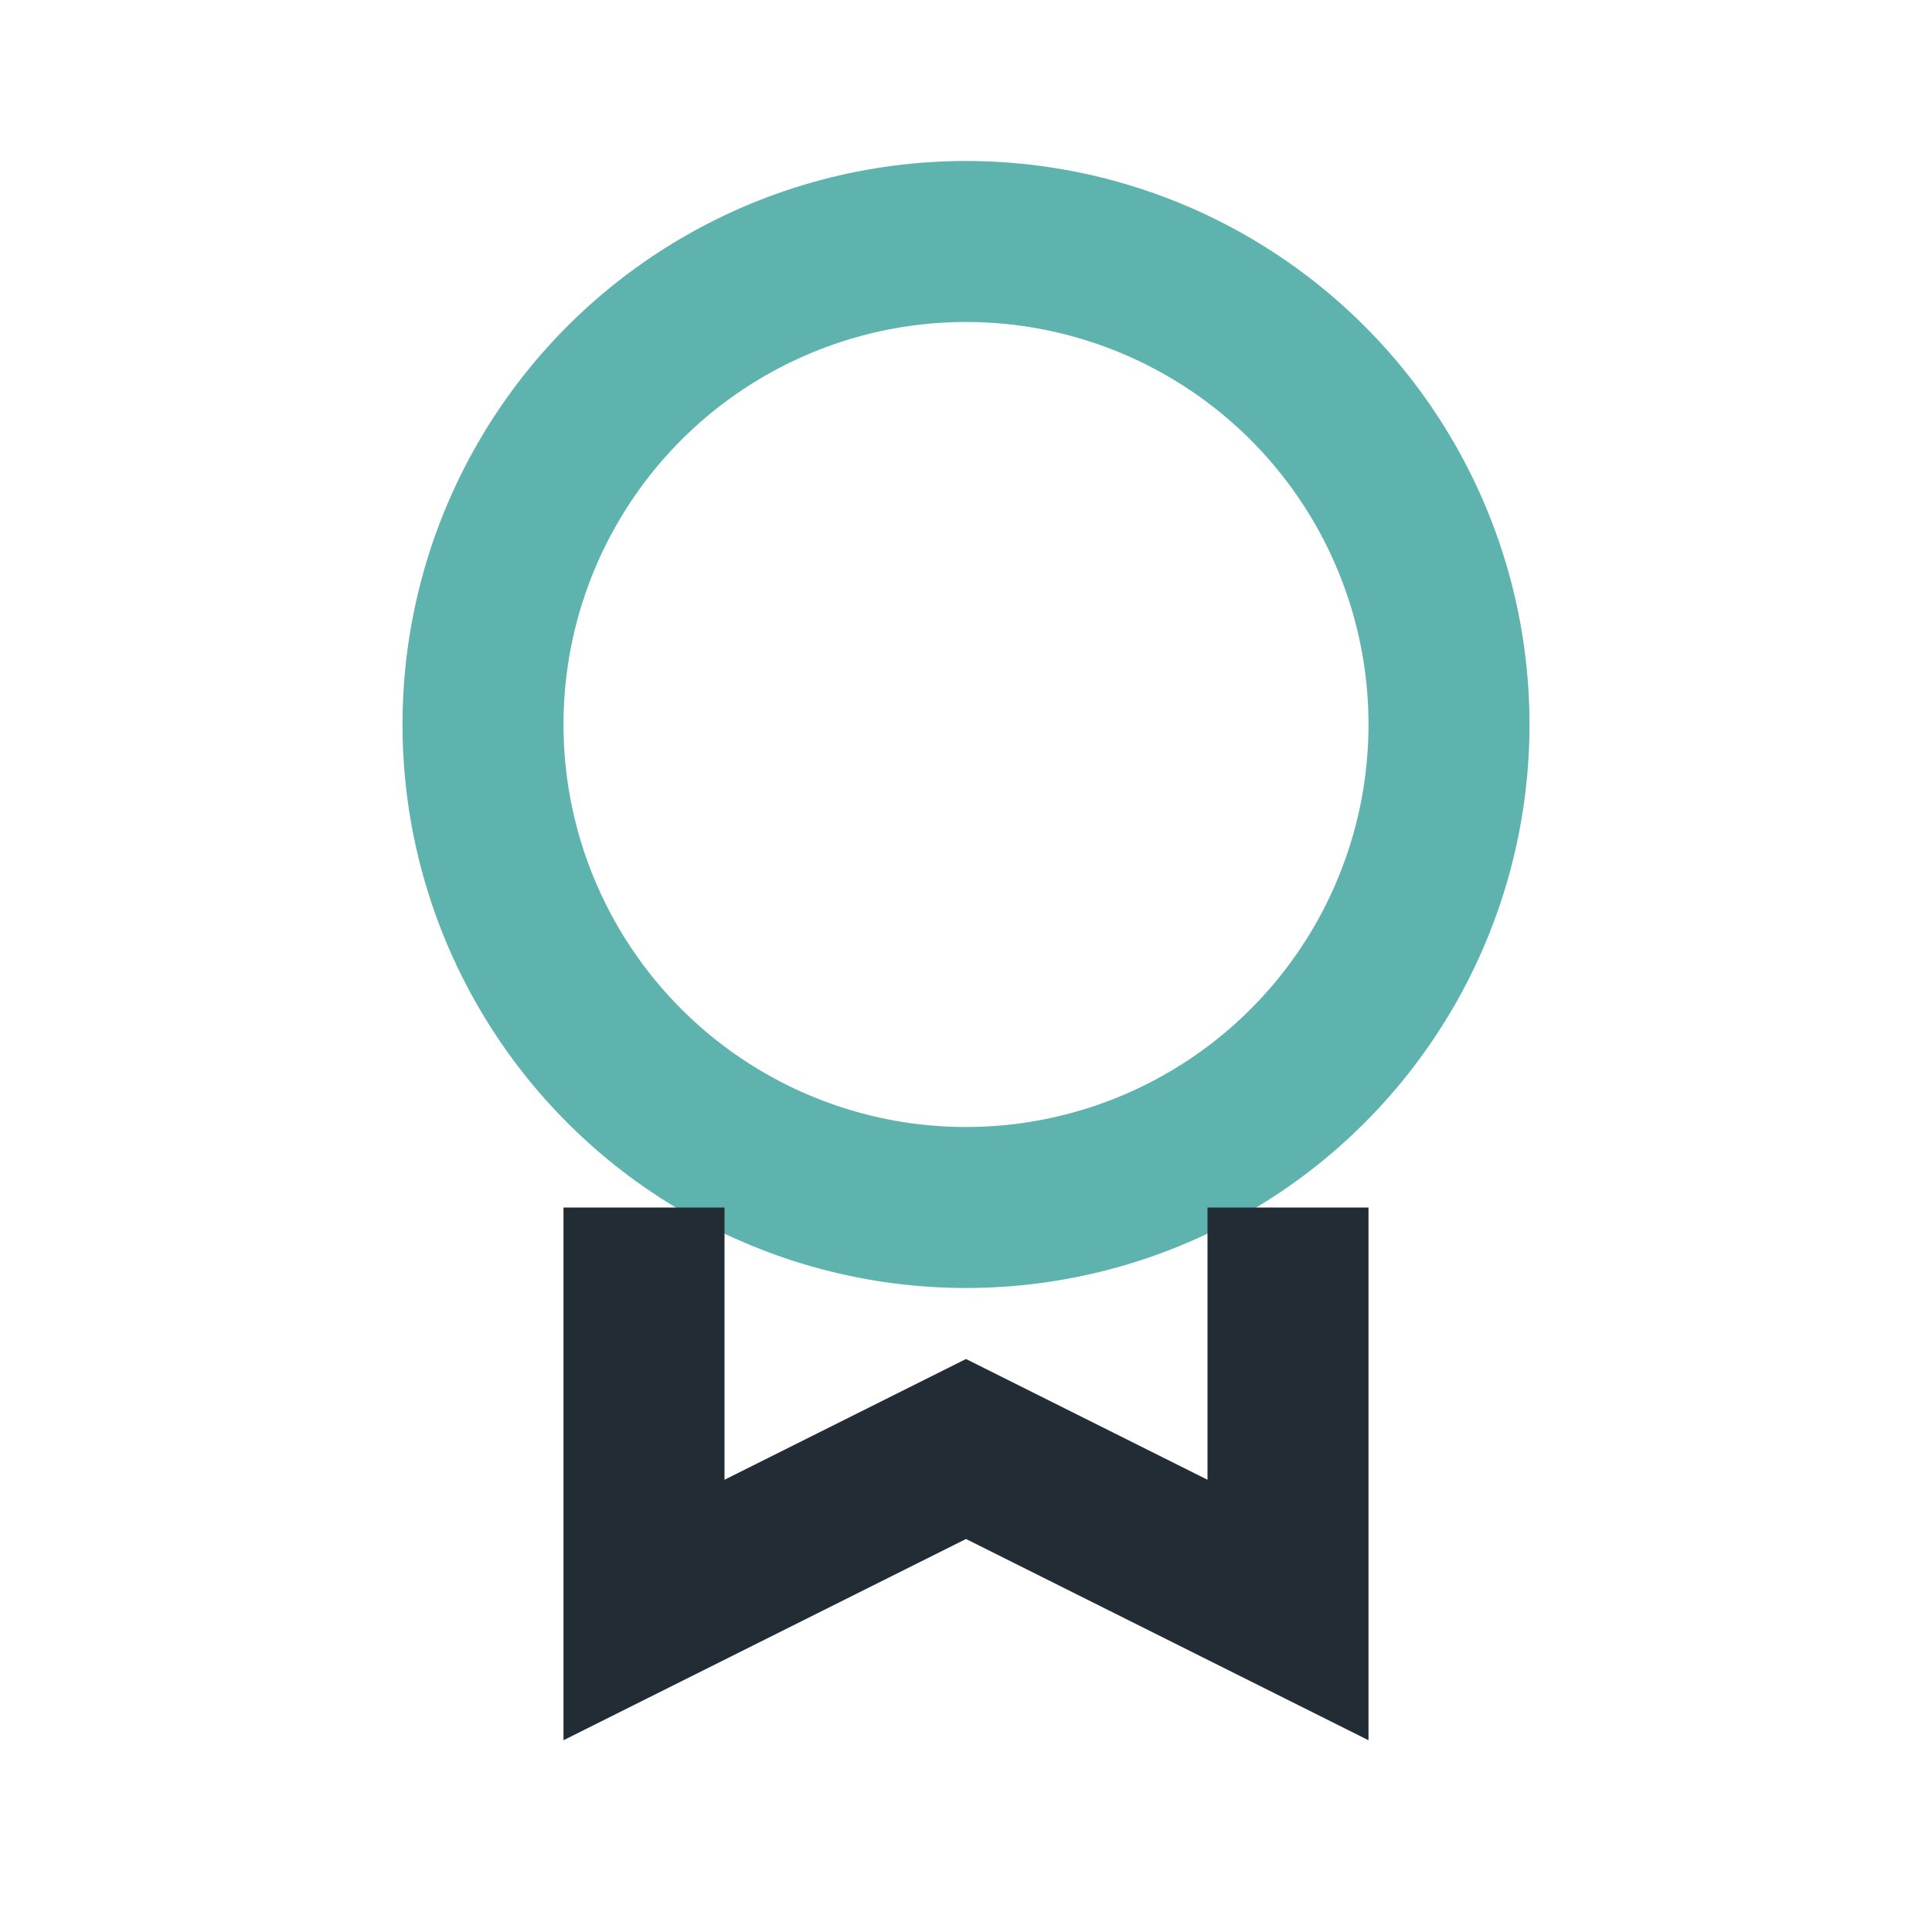 <?xml version="1.0" encoding="UTF-8"?>
<svg xmlns="http://www.w3.org/2000/svg" width="24" height="24" viewBox="0 0 24 24"><circle cx="12" cy="9" r="6" fill="none" stroke="#5EB3AF" stroke-width="2"/><path d="M8 15v5l4-2 4 2v-5" stroke="#222C35" stroke-width="2" fill="none"/></svg>
